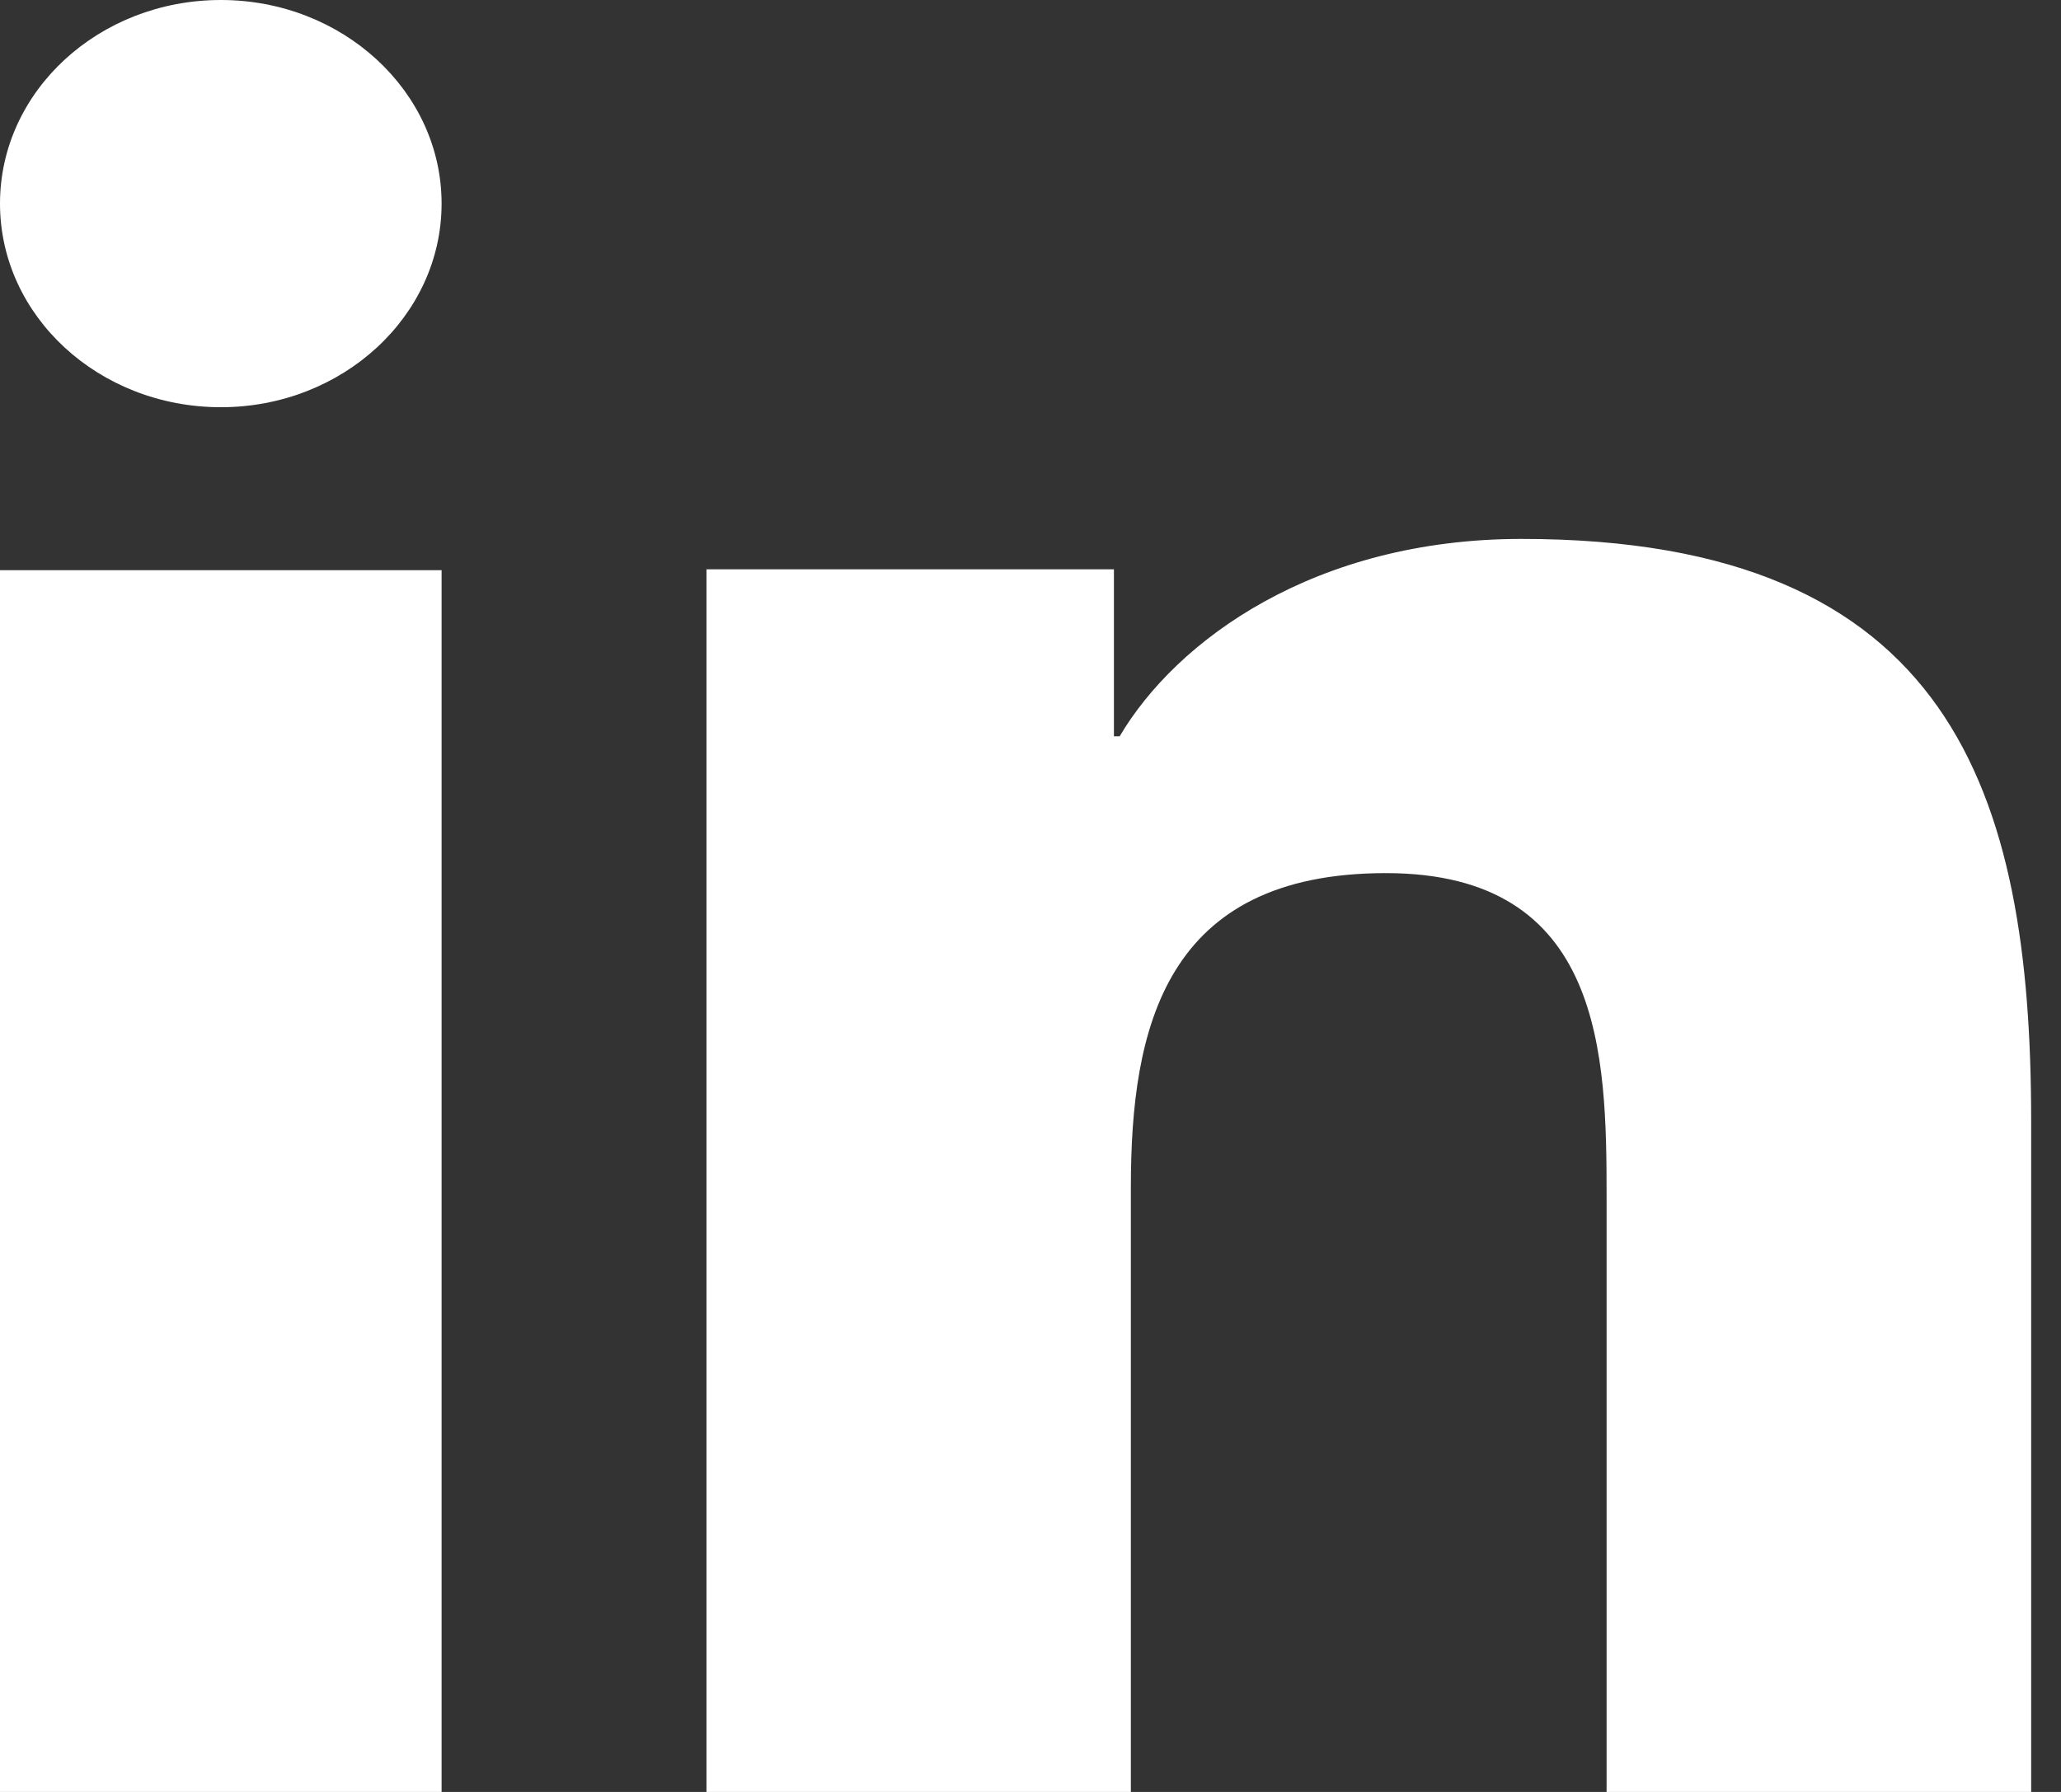 <svg xmlns="http://www.w3.org/2000/svg" width="23" height="20" viewBox="0 0 23 20" fill="none">
    <rect x="0" y="0" width="23" height="20" fill="#333333" stroke="none"/>
    <path d="M4.928 20H0V6.364H4.928V20ZM2.465 4.545C1.102 4.545 0 3.526 0 2.272C0 1.017 1.104 0 2.465 0C3.823 0 4.928 1.019 4.928 2.272C4.928 3.526 3.823 4.545 2.465 4.545ZM22.667 20H17.929V13.364C17.929 11.781 17.897 9.745 15.466 9.745C13 9.745 12.62 11.469 12.62 13.249V20H7.884V6.354H12.431V8.218H12.495C13.128 7.145 14.674 6.015 16.98 6.015C21.78 6.015 22.667 8.841 22.667 12.515V20Z" fill="white"/>
</svg>